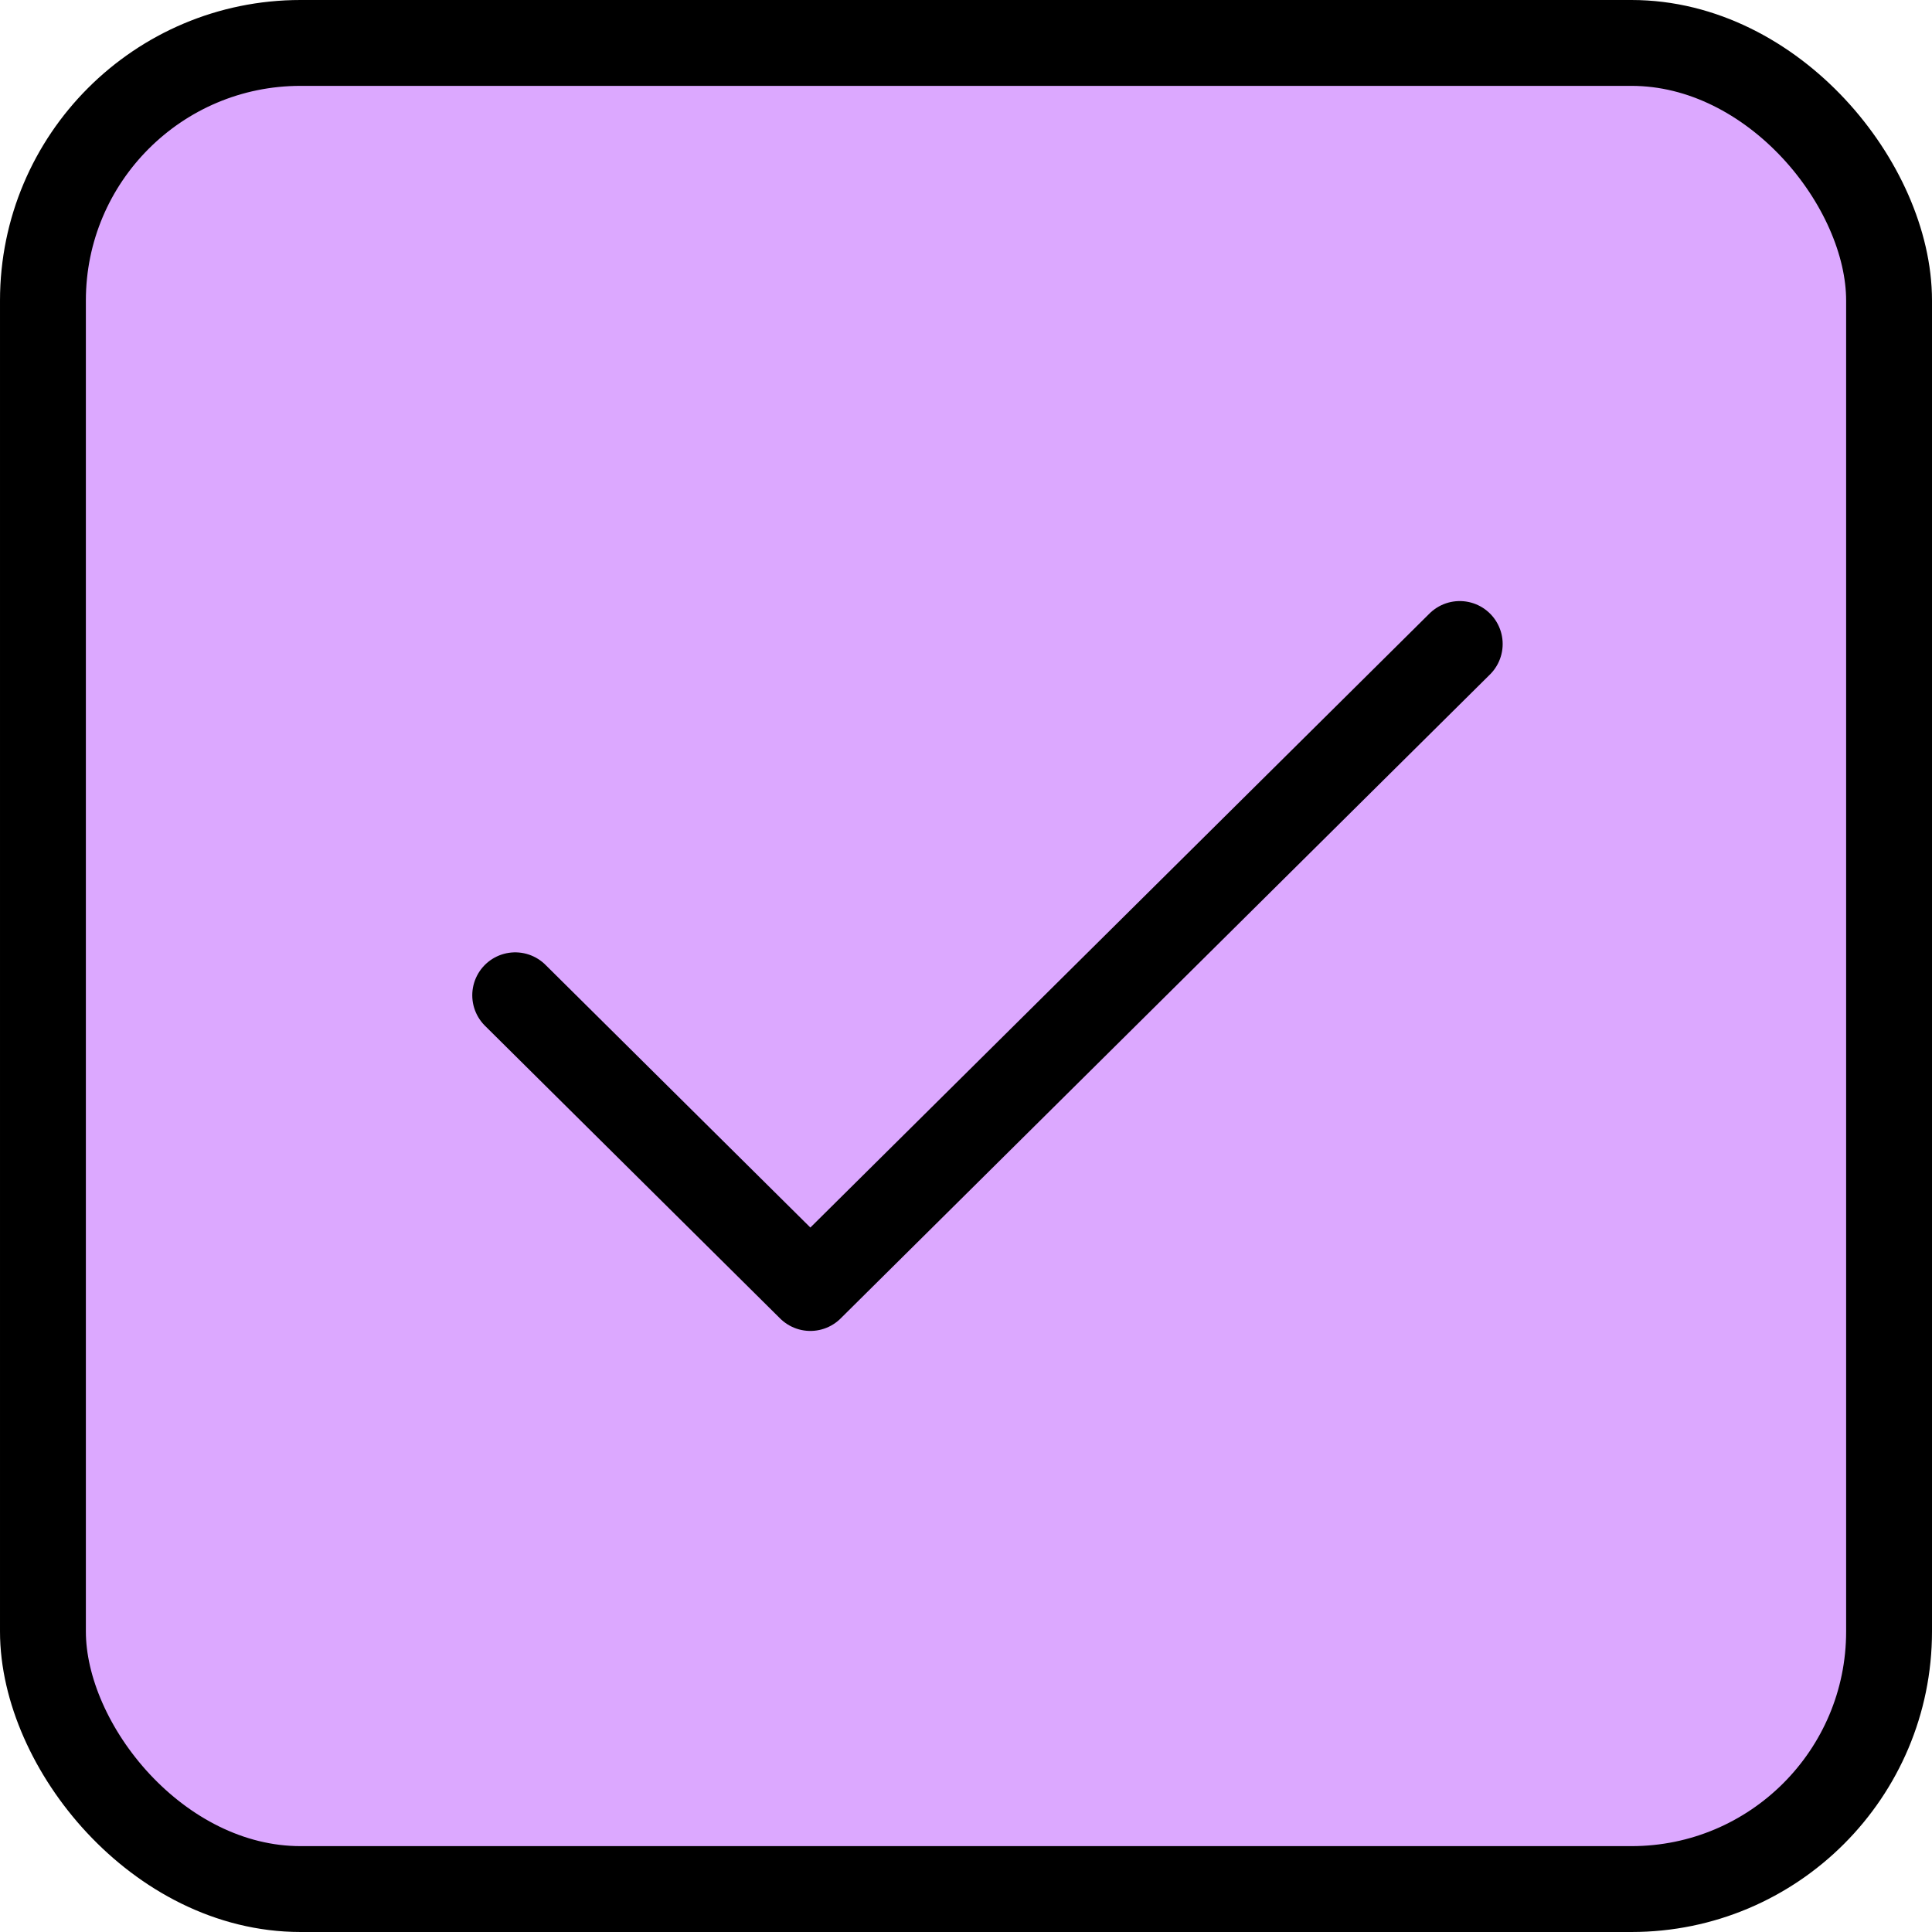 <?xml version="1.0" encoding="UTF-8"?> <svg xmlns="http://www.w3.org/2000/svg" width="45" height="45" viewBox="0 0 45 45" fill="none"> <rect x="1" y="1" width="43" height="43" rx="6" fill="#DCA8FF" stroke="black" stroke-width="2"></rect> <path d="M34 15L18.875 30L12 23.182" fill="#DCA8FF"></path> <path d="M34 15L18.875 30L12 23.182" stroke="black" stroke-width="2" stroke-linecap="round" stroke-linejoin="round"></path> </svg> 